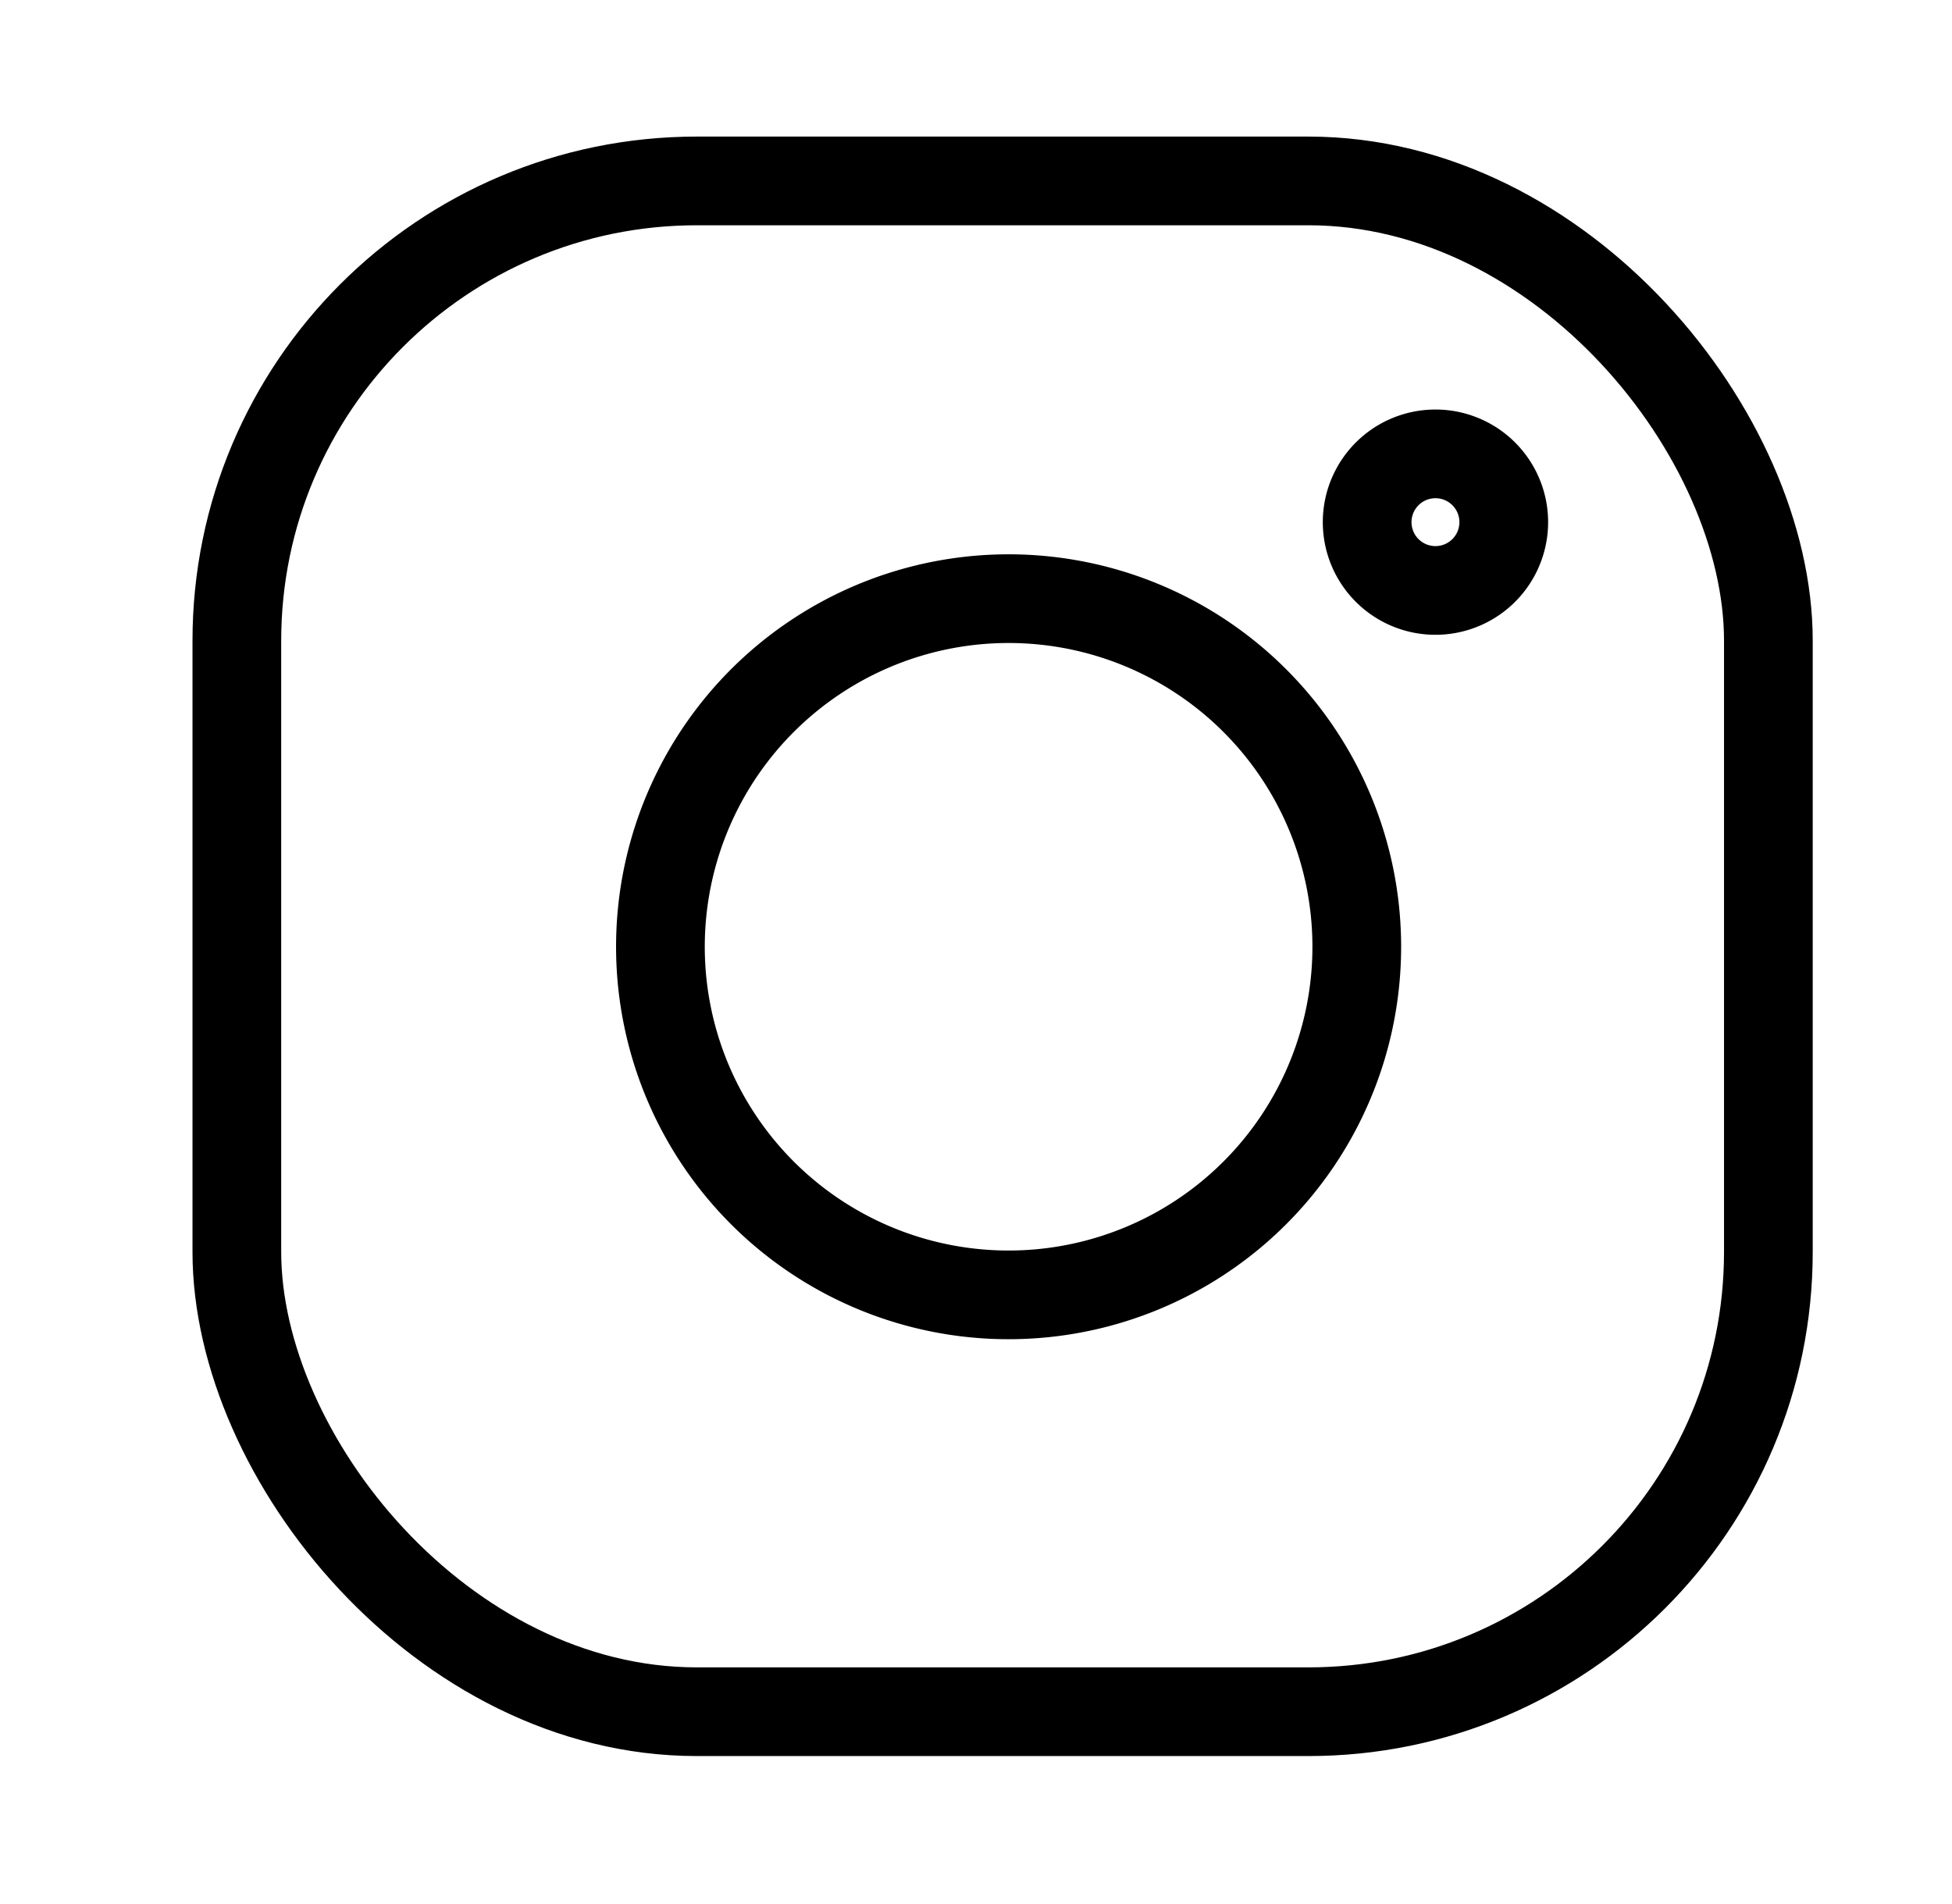 <svg id="podstrana" xmlns="http://www.w3.org/2000/svg" viewBox="0 0 44.01 42.93"><defs><style>.cls-1{fill:none;stroke:#000;stroke-width:2px;}</style></defs><path class="cls-1" d="M32.24,10.24a1.54,1.54,0,0,0,0,3.07,1.54,1.54,0,1,0,0-3.07Z"/><path class="cls-1" d="M22.74,13.5a7.85,7.85,0,1,0,7.85,7.84A7.85,7.85,0,0,0,22.74,13.5Z"/><rect class="cls-1" x="5.34" y="4.08" width="34.53" height="34.52" rx="10.37"/></svg>
